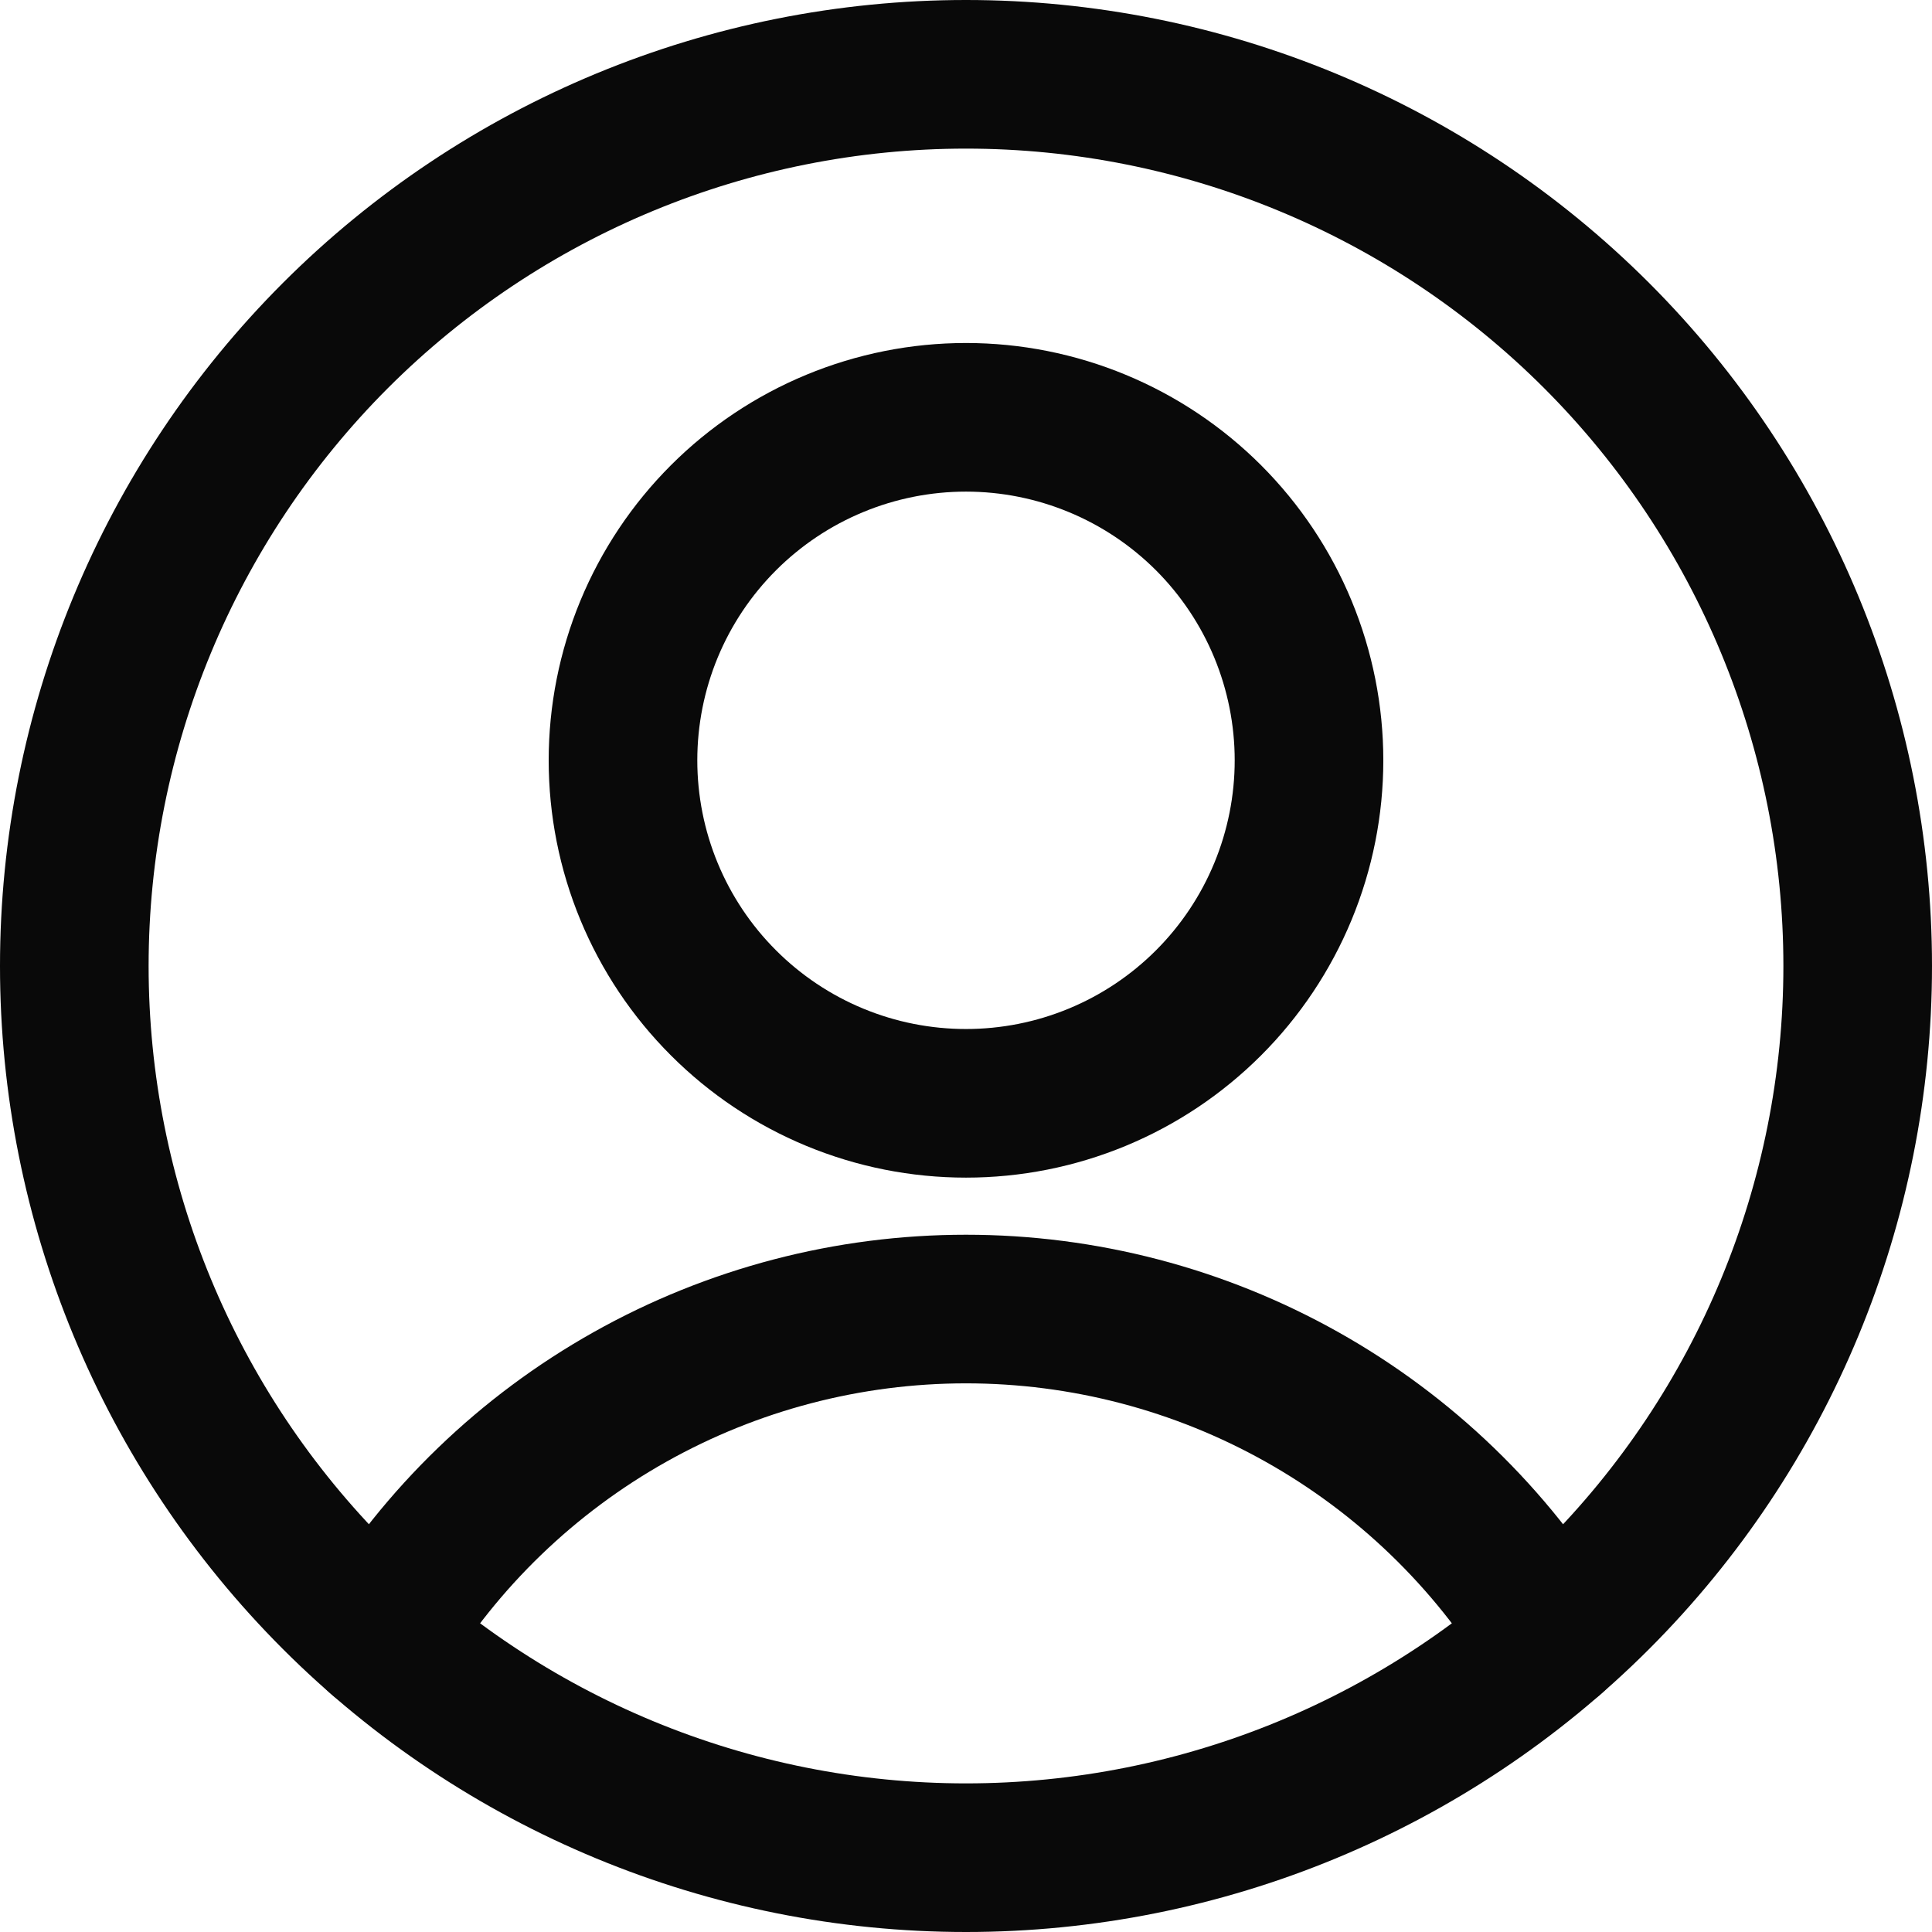 <svg width="52" height="52" viewBox="0 0 52 52" fill="none" xmlns="http://www.w3.org/2000/svg">
<path d="M16.768 20.464C16.768 21.677 17.006 22.877 17.47 23.997C17.934 25.117 18.614 26.135 19.472 26.992C20.329 27.85 21.347 28.53 22.467 28.994C23.587 29.458 24.787 29.696 26 29.696C27.212 29.696 28.412 29.458 29.532 28.994C30.653 28.53 31.67 27.85 32.528 26.992C33.385 26.135 34.065 25.117 34.529 23.997C34.993 22.877 35.232 21.677 35.232 20.464C35.232 19.252 34.993 18.052 34.529 16.931C34.065 15.811 33.385 14.794 32.528 13.936C31.67 13.079 30.653 12.399 29.532 11.935C28.412 11.471 27.212 11.232 26 11.232C24.787 11.232 23.587 11.471 22.467 11.935C21.347 12.399 20.329 13.079 19.472 13.936C18.614 14.794 17.934 15.811 17.47 16.931C17.006 18.052 16.768 19.252 16.768 20.464V20.464Z" stroke="#090909" stroke-width="4" stroke-linecap="round" stroke-linejoin="round"/>
<path d="M10.229 44.09C11.877 41.385 14.194 39.15 16.956 37.599C19.717 36.048 22.832 35.233 25.999 35.233C29.167 35.233 32.281 36.048 35.043 37.599C37.805 39.15 40.121 41.385 41.77 44.09" stroke="#090909" stroke-width="4" stroke-linecap="round" stroke-linejoin="round"/>
<path d="M2 26C2 32.365 4.529 38.47 9.029 42.971C13.53 47.471 19.635 50 26 50C32.365 50 38.47 47.471 42.971 42.971C47.471 38.47 50 32.365 50 26C50 19.635 47.471 13.53 42.971 9.029C38.47 4.529 32.365 2 26 2C19.635 2 13.53 4.529 9.029 9.029C4.529 13.53 2 19.635 2 26V26Z" stroke="#090909" stroke-width="4" stroke-linecap="round" stroke-linejoin="round"/>
</svg>
